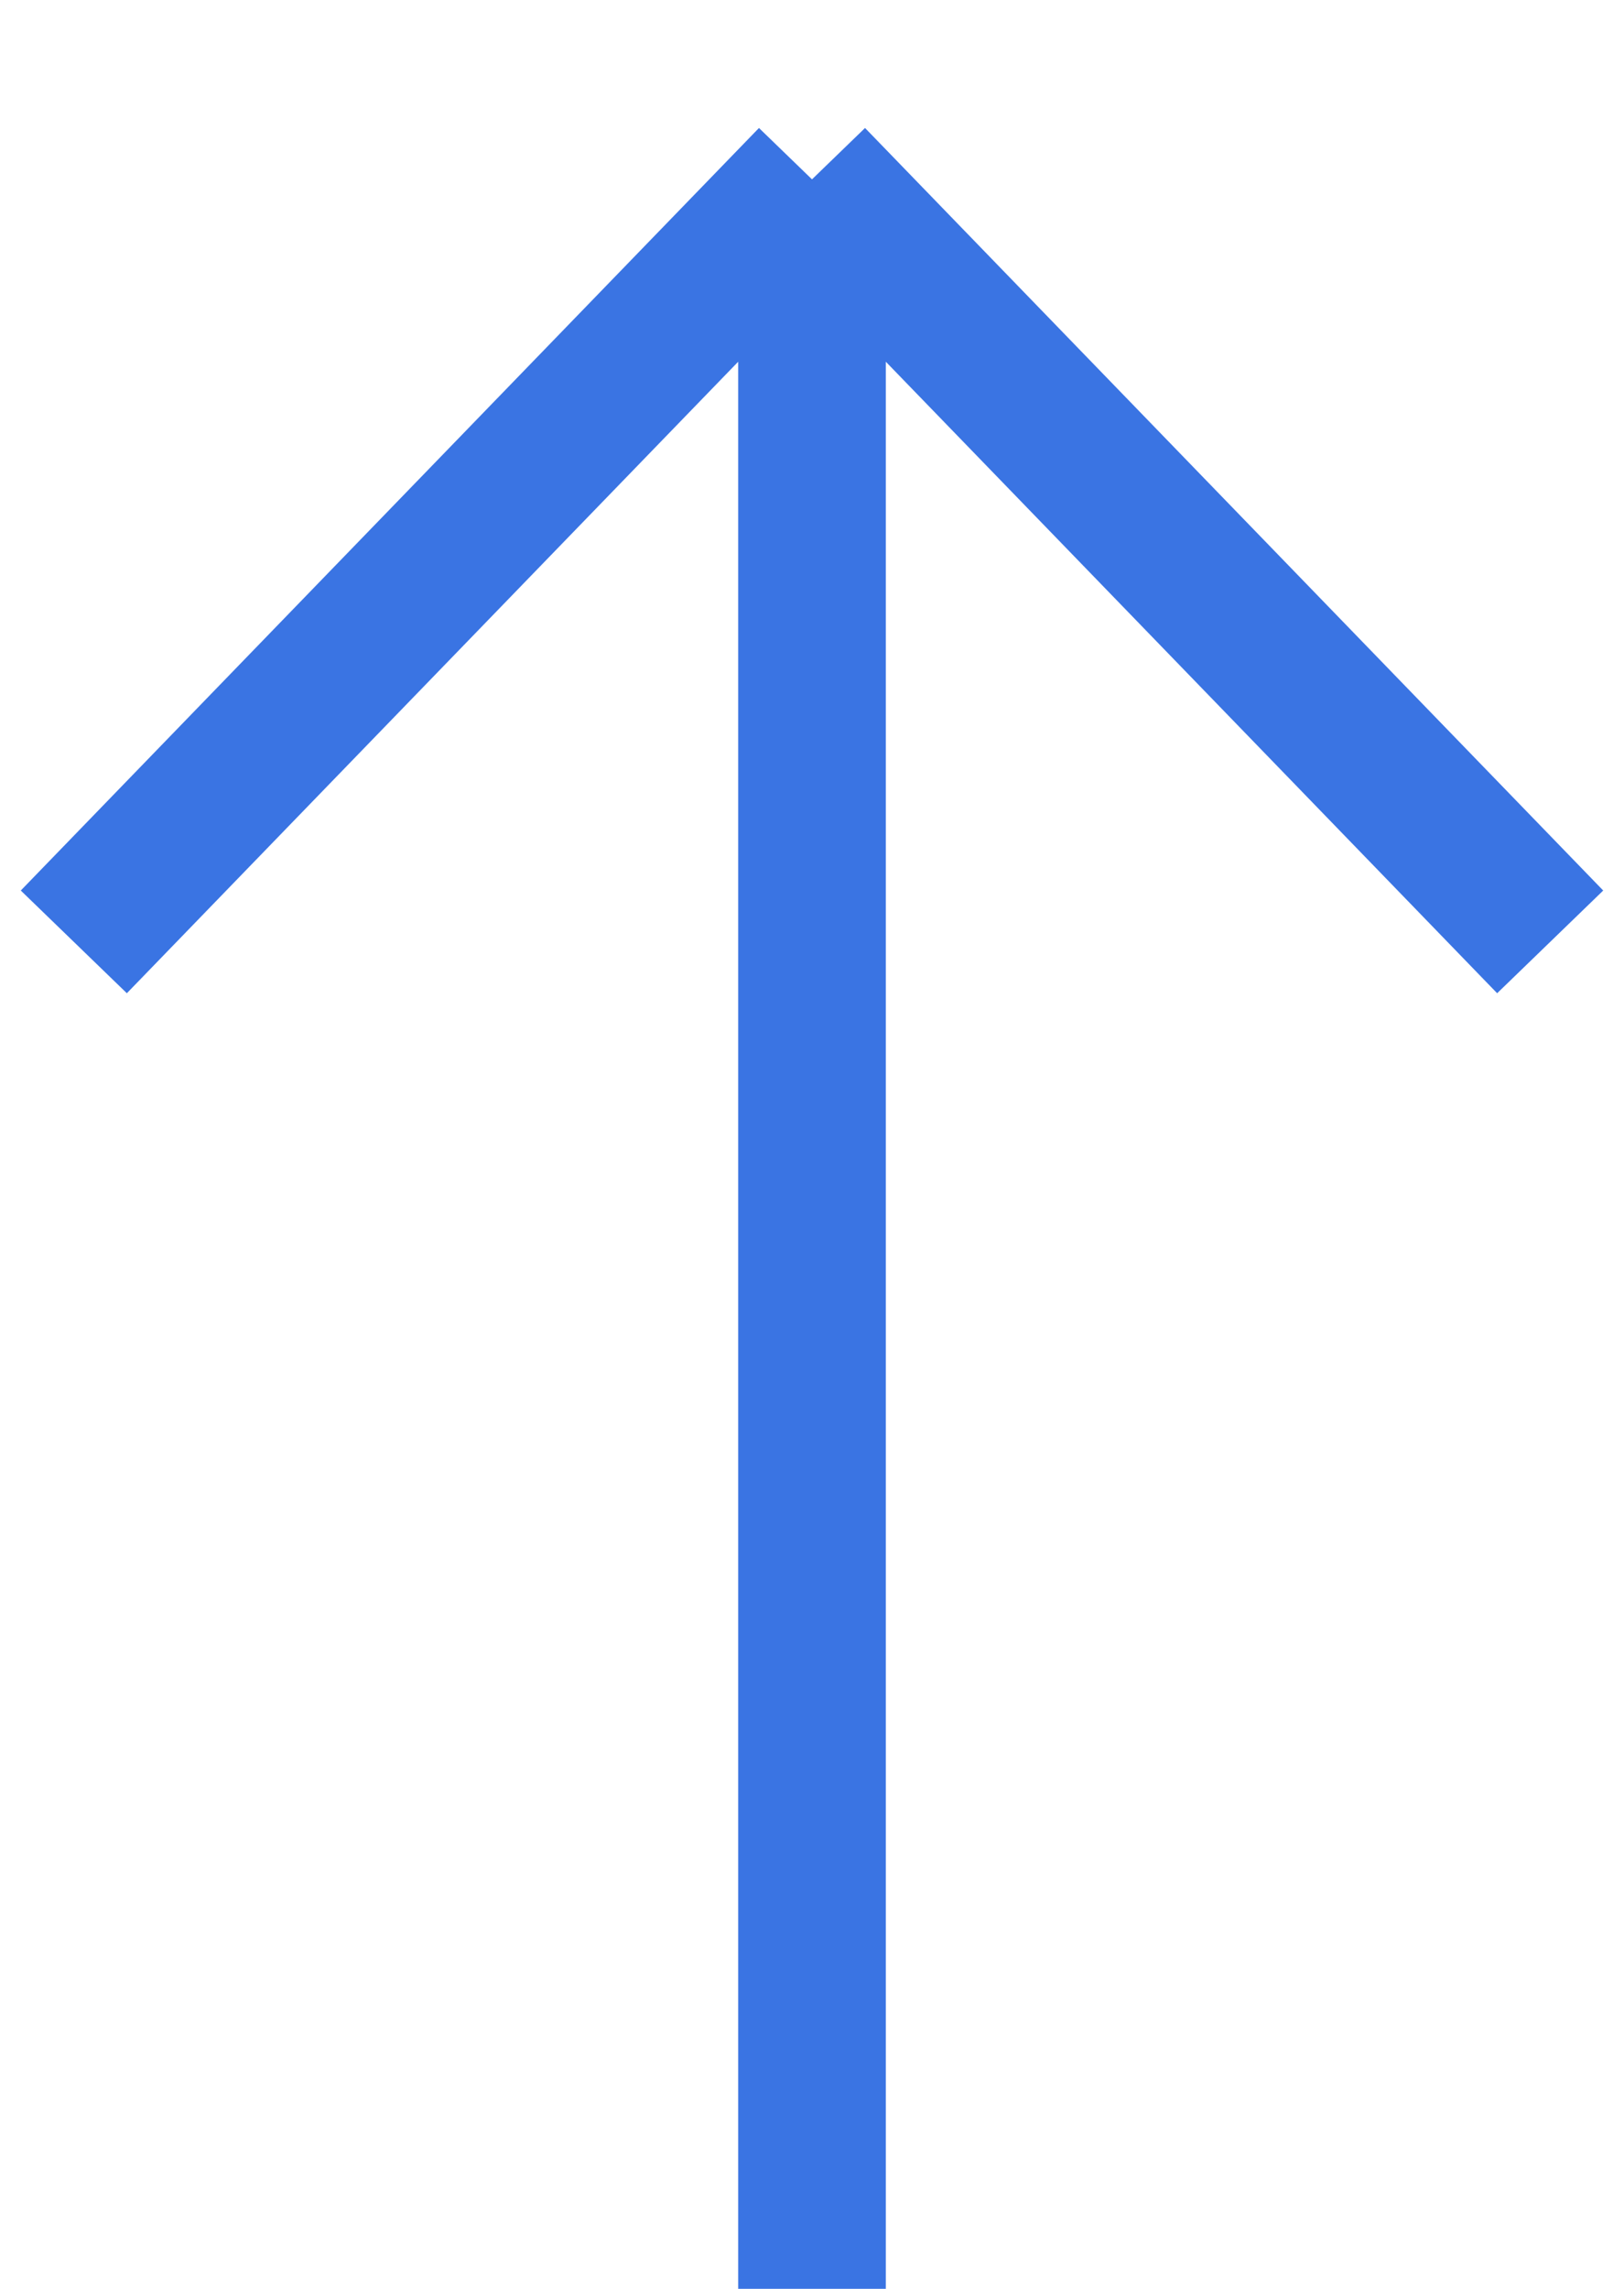 <svg width="22" height="31" viewBox="0 0 22 31" fill="none" xmlns="http://www.w3.org/2000/svg">
<path d="M1 12.757L11 2.429M11 2.429L21 12.757M11 2.429L11 31" stroke="#3A74E3" stroke-width="2"/>
</svg>

